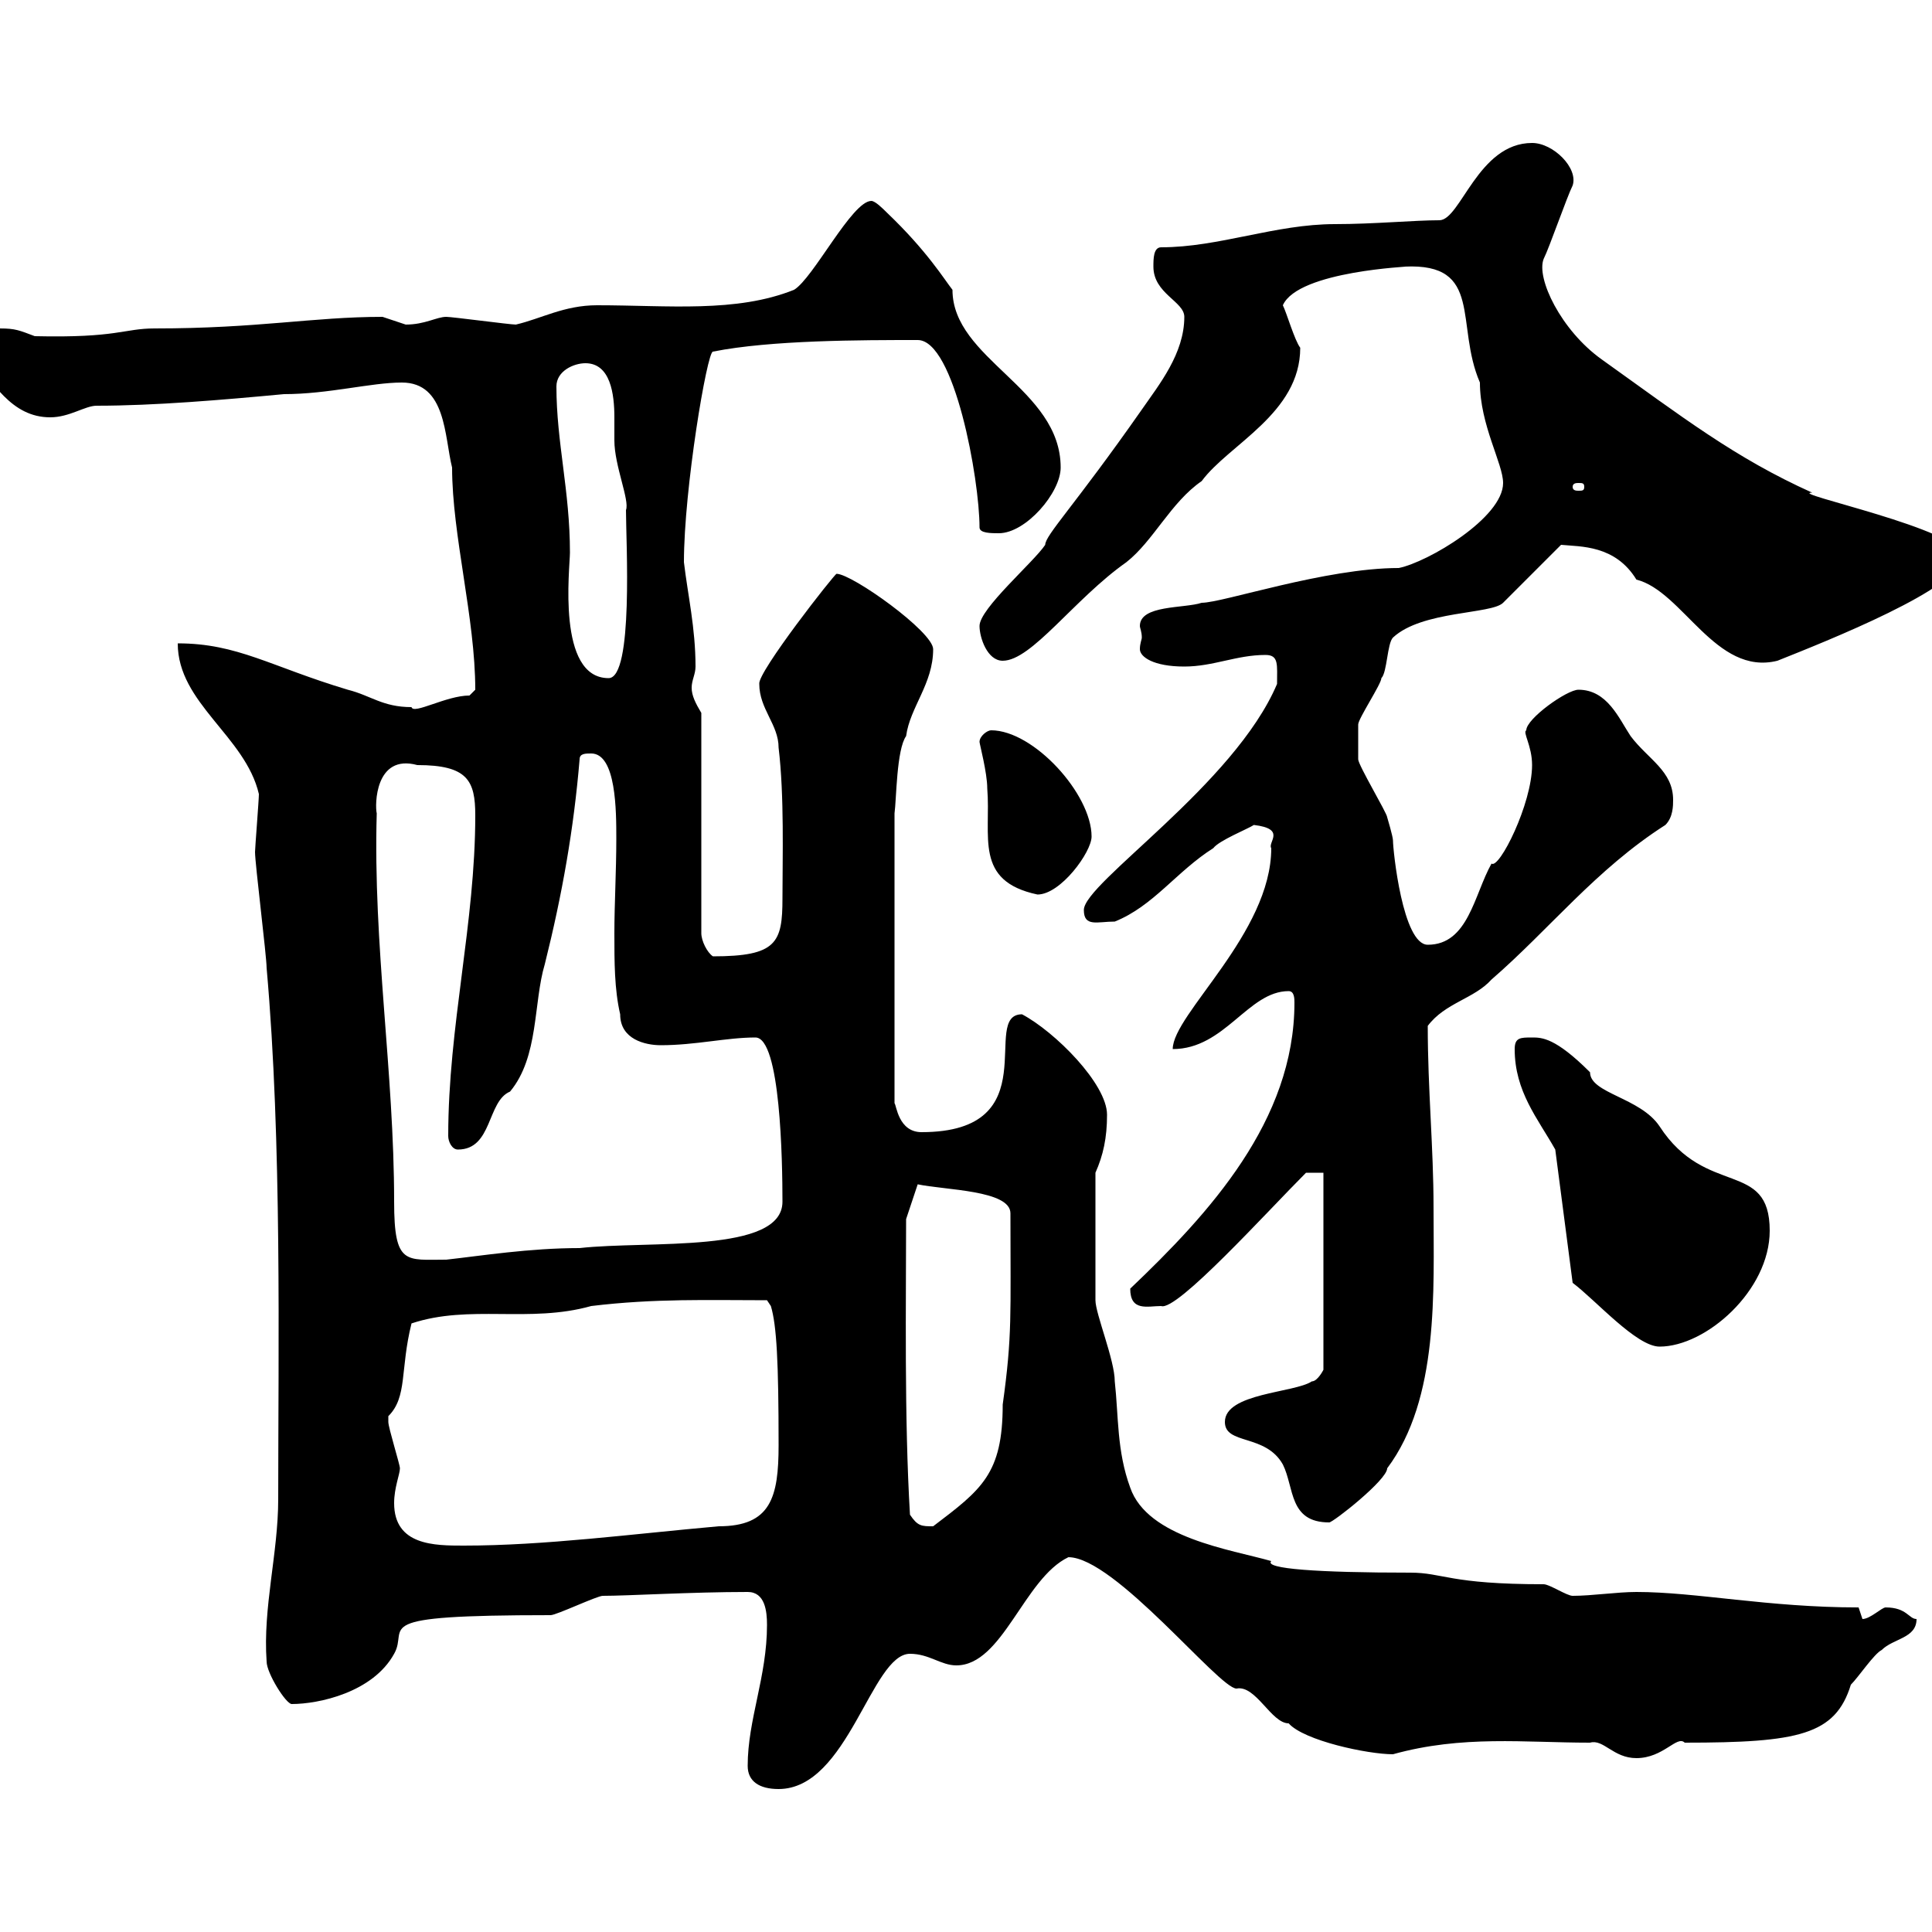 <svg xmlns="http://www.w3.org/2000/svg" xmlns:xlink="http://www.w3.org/1999/xlink" width="300" height="300"><path d="M116.10 274.20C116.10 276.60 117.90 277.80 120.90 277.80C131.70 277.80 135.30 256.80 141.30 256.80C144.30 256.80 146.10 258.60 148.50 258.60C155.70 258.60 159 245.10 165.90 241.80C173.10 241.80 189.30 262.20 192 262.20C195 261.60 197.40 267.60 200.10 267.60C202.50 270.30 212.40 272.40 216.30 272.40C227.10 269.40 236.70 270.60 246.90 270.60C249 270 250.50 273 254.10 273C258.30 273 260.40 269.40 261.60 270.60C279.30 270.60 285 269.40 287.40 261.60C288.60 260.40 291 256.80 292.20 256.20C294 254.40 297.60 254.40 297.60 251.40C296.40 251.40 296.10 249.60 292.80 249.60C292.20 249.60 290.40 251.40 289.20 251.40L288.60 249.60C274.50 249.60 263.40 247.20 254.10 247.20C251.10 247.20 247.20 247.80 244.20 247.80C243.30 247.80 240.60 246 239.70 246C225 246 224.10 244.20 219 244.20C204.60 244.20 196.20 243.60 197.40 242.40C191.10 240.60 178.20 238.80 175.50 231C173.40 225.30 173.70 219.90 173.10 214.50C173.10 211.20 170.10 204 170.10 201.90L170.10 182.10C171.30 179.40 171.90 176.70 171.90 173.10C171.90 168.30 163.80 160.20 158.70 157.50C152.10 157.50 162.90 175.80 143.10 175.80C139.50 175.80 139.20 171.60 138.90 171.30L138.90 126.30C139.20 124.20 139.20 116.40 140.70 114.30C141.30 109.80 144.90 106.20 144.90 100.80C144.90 98.10 132.30 89.10 129.90 89.10C129.60 89.10 117.60 104.40 117.90 106.20C117.90 110.10 120.90 112.50 120.90 116.10C121.80 123.60 121.50 133.20 121.50 139.50C121.50 146.40 120.60 148.50 110.70 148.50C109.80 147.90 108.90 146.10 108.90 144.90L108.90 110.70C108 109.20 107.40 108 107.40 106.80C107.40 105.60 108 104.70 108 103.50C108 97.50 106.80 92.40 106.20 87.30C106.20 75.90 109.80 54.60 110.70 54.60C119.70 52.80 133.80 52.80 142.50 52.80C148.20 52.80 152.10 74.40 152.10 81.90C152.10 82.80 153.90 82.80 155.10 82.80C159.30 82.80 164.70 76.50 164.70 72.60C164.70 60.30 147.90 55.80 147.90 45C146.70 43.50 144 39 137.70 33C137.10 32.40 135.90 31.20 135.30 31.20C132.30 31.20 126.30 43.20 123.30 45C114.30 48.60 103.80 47.40 92.70 47.40C87.60 47.40 84 49.50 80.10 50.40C79.20 50.40 70.20 49.20 69.30 49.20C67.80 49.20 66 50.40 63 50.40C63 50.40 59.40 49.20 59.40 49.20C48.60 49.20 40.20 51 24 51C19.20 51 18.30 52.50 5.40 52.20C3 51.30 2.40 51 0 51C-3.30 51-5.10 51-4.80 54.60C-1.20 59.40 1.80 64.80 7.80 64.80C10.80 64.80 13.20 63 15 63C24 63 34.50 62.10 44.10 61.20C51 61.20 57.60 59.40 62.40 59.40C69.30 59.40 69 67.80 70.20 72.60C70.20 83.10 73.80 96 73.80 107.10C73.80 107.10 72.90 108 72.90 108C69.30 108 64.20 111 63.90 109.80C59.40 109.80 57.60 108 54 107.10C42 103.50 36.90 99.90 27.60 99.90C27.60 109.20 38.10 114.30 40.20 123.30C40.20 124.20 39.60 131.70 39.60 132.30C39.60 134.10 41.40 148.50 41.40 150.30C43.80 177.30 43.20 209.40 43.20 232.80C43.20 241.20 40.80 249.60 41.40 258C41.40 259.80 44.40 264.60 45.30 264.60C49.50 264.60 57.90 262.80 61.20 256.80C63.60 252.60 56.40 250.80 85.50 250.80C86.40 250.80 92.70 247.80 93.60 247.80C97.50 247.80 107.40 247.20 116.10 247.20C118.80 247.20 119.10 250.20 119.10 252.30C119.10 260.40 116.10 267 116.10 274.20ZM61.20 233.40C61.20 231 62.10 228.90 62.10 228C62.10 227.40 60.30 221.70 60.30 220.80C60.30 220.80 60.30 220.80 60.30 219.90C63.30 216.90 62.10 212.70 63.90 205.50C72.90 202.50 82.20 205.50 91.80 202.80C101.70 201.60 110.10 201.90 119.10 201.90L119.70 202.80C120.60 205.80 120.90 211.50 120.90 224.40C120.90 232.50 119.70 237 111.60 237C98.10 238.20 84.60 240 72 240C67.50 240 61.20 240 61.20 233.40ZM141.30 235.20C140.40 220.20 140.70 201.90 140.70 189.30L142.50 183.90C146.70 184.80 156.90 184.80 156.90 188.40C156.90 204.30 157.20 207.30 155.70 218.10C155.70 228.90 152.40 231.30 144.90 237C143.10 237 142.50 237 141.30 235.20ZM190.20 220.80C190.20 224.40 196.50 222.60 199.20 227.40C201 231 200.10 236.40 206.40 236.40C207 236.40 215.40 229.80 215.40 228C223.50 217.20 222.60 200.40 222.60 187.50C222.60 178.20 221.70 169.20 221.70 159.30C224.40 155.70 228.90 155.10 231.60 152.10C240.60 144.30 247.80 135 258.60 128.10C259.80 126.90 259.80 125.10 259.80 124.20C259.80 119.70 255.90 117.90 253.20 114.30C251.40 111.60 249.60 107.10 245.10 107.10C243.30 107.10 237 111.60 237 113.40C236.40 113.70 237.90 115.80 237.90 118.80C237.90 124.80 232.80 135 231.60 134.10C228.90 138.90 228 146.70 221.70 146.70C217.80 146.70 216.30 132 216.30 130.50C216.30 129.90 215.40 126.90 215.40 126.90C215.40 126.30 210.90 118.80 210.90 117.90C210.90 117.60 210.90 113.40 210.90 112.50C210.90 111.60 214.50 106.20 214.50 105.30C215.40 104.40 215.40 99.90 216.30 99C220.80 94.80 231.60 95.40 233.40 93.60L242.40 84.60C245.40 84.90 250.80 84.60 254.10 90C261.30 91.80 266.40 105 276 102.60C283.50 99.60 304.80 91.20 304.80 86.40C304.80 82.20 277.20 76.50 281.40 76.50C269.40 71.10 261.30 64.80 248.70 55.80C242.40 51.30 238.50 43.20 239.70 40.20C240.60 38.40 243.30 30.60 244.20 28.80C245.10 26.10 241.20 22.20 237.90 22.20C229.50 22.20 226.80 34.20 223.50 34.20C219.60 34.20 213.30 34.80 207.30 34.80C198 34.80 189.30 38.40 180.30 38.40C179.10 38.40 179.10 40.20 179.10 41.40C179.10 45.60 183.90 46.80 183.90 49.20C183.90 54.90 180 59.70 177.30 63.60C166.80 78.60 162.30 83.10 162.30 84.60C160.50 87.30 152.10 94.50 152.10 97.20C152.10 99 153.30 102.60 155.70 102.60C160.20 102.60 166.80 93 174.90 87.30C179.10 84 181.80 78 186.60 74.70C190.80 69 201.90 64.20 201.90 54C201 52.80 199.80 48.60 199.20 47.40C201.60 42 219.60 41.40 218.10 41.40C230.40 40.80 225.90 50.40 229.80 59.40C229.80 66 233.40 72 233.40 75C233.40 80.40 221.70 87.30 217.20 88.20C205.80 88.20 189.90 93.60 186.60 93.60C183.90 94.50 177 93.90 177 97.20C177 97.50 177.30 98.10 177.30 99C177.30 99.30 177 99.90 177 100.80C177 102 179.10 103.50 183.90 103.50C188.40 103.50 192 101.70 196.50 101.70C198.60 101.70 198.30 103.20 198.30 106.20C191.70 121.80 168.30 137.10 168.30 141.30C168.30 144 170.40 143.10 173.10 143.10C179.10 140.70 182.70 135.30 188.40 131.70C189.30 130.50 193.80 128.70 194.70 128.10C199.80 128.70 196.80 130.80 197.40 131.70C197.40 144.90 182.10 157.50 182.10 162.90C190.20 162.90 193.80 153.90 200.10 153.90C201 153.90 201 155.10 201 155.70C201 174 187.80 188.40 175.50 200.10C175.50 203.70 178.20 202.80 180.30 202.80C182.70 203.70 196.80 188.10 202.80 182.10L205.50 182.10L205.50 212.70C205.50 212.70 204.60 214.50 203.70 214.50C201 216.30 190.20 216.30 190.20 220.80ZM244.20 199.20C247.80 201.90 254.10 209.10 257.70 209.10C264.90 209.10 274.80 200.40 274.80 191.10C274.80 180 264.90 186 257.70 174.90C254.70 170.40 246.90 169.80 246.90 166.50C241.50 161.10 239.40 161.10 237.90 161.10C236.10 161.10 235.20 161.10 235.20 162.90C235.20 169.50 238.80 173.70 241.50 178.50ZM58.50 126.30C58.20 125.10 58.20 117 64.80 118.80C72.60 118.80 73.80 121.20 73.80 126.60C73.80 143.40 69.60 159.30 69.60 176.40C69.60 177.30 70.20 178.50 71.10 178.50C76.50 178.50 75.60 171 79.20 169.50C83.70 164.10 82.80 155.70 84.60 149.70C87.30 138.90 89.10 128.70 90 117.90C90 117 90.90 117 91.80 117C95.70 117 95.70 126 95.70 130.20C95.70 135.30 95.40 140.40 95.40 144.90C95.40 149.40 95.40 153.60 96.30 157.50C96.30 161.40 100.20 162.30 102.60 162.30C108 162.30 112.80 161.10 117.30 161.10C121.20 161.10 121.50 180.30 121.50 186.60C121.50 194.70 100.80 192.60 90 193.80C82.20 193.80 74.70 195 69.30 195.60C63 195.60 61.20 196.50 61.20 186.60C61.20 166.50 57.90 146.70 58.50 126.30ZM152.10 115.20C152.10 115.50 153.30 120 153.30 122.40C153.90 129.90 151.20 136.80 161.10 138.90C164.70 138.90 169.50 132.30 169.50 129.90C169.50 123.30 160.50 113.40 153.90 113.40C153.30 113.40 152.10 114.30 152.10 115.20ZM86.40 60C86.40 57.60 89.10 56.40 90.90 56.40C94.80 56.40 95.40 61.20 95.40 64.80C95.40 66 95.40 67.50 95.40 68.40C95.40 72.30 97.80 77.70 97.20 79.20C97.20 84 98.40 105.30 94.50 105.30C86.40 105.30 88.50 88.20 88.50 85.80C88.50 76.20 86.40 68.70 86.40 60ZM246 75.60C246 76.20 245.70 76.20 245.10 76.20C244.80 76.20 244.20 76.20 244.20 75.60C244.20 75 244.80 75 245.10 75C245.70 75 246 75 246 75.60Z"/></svg>